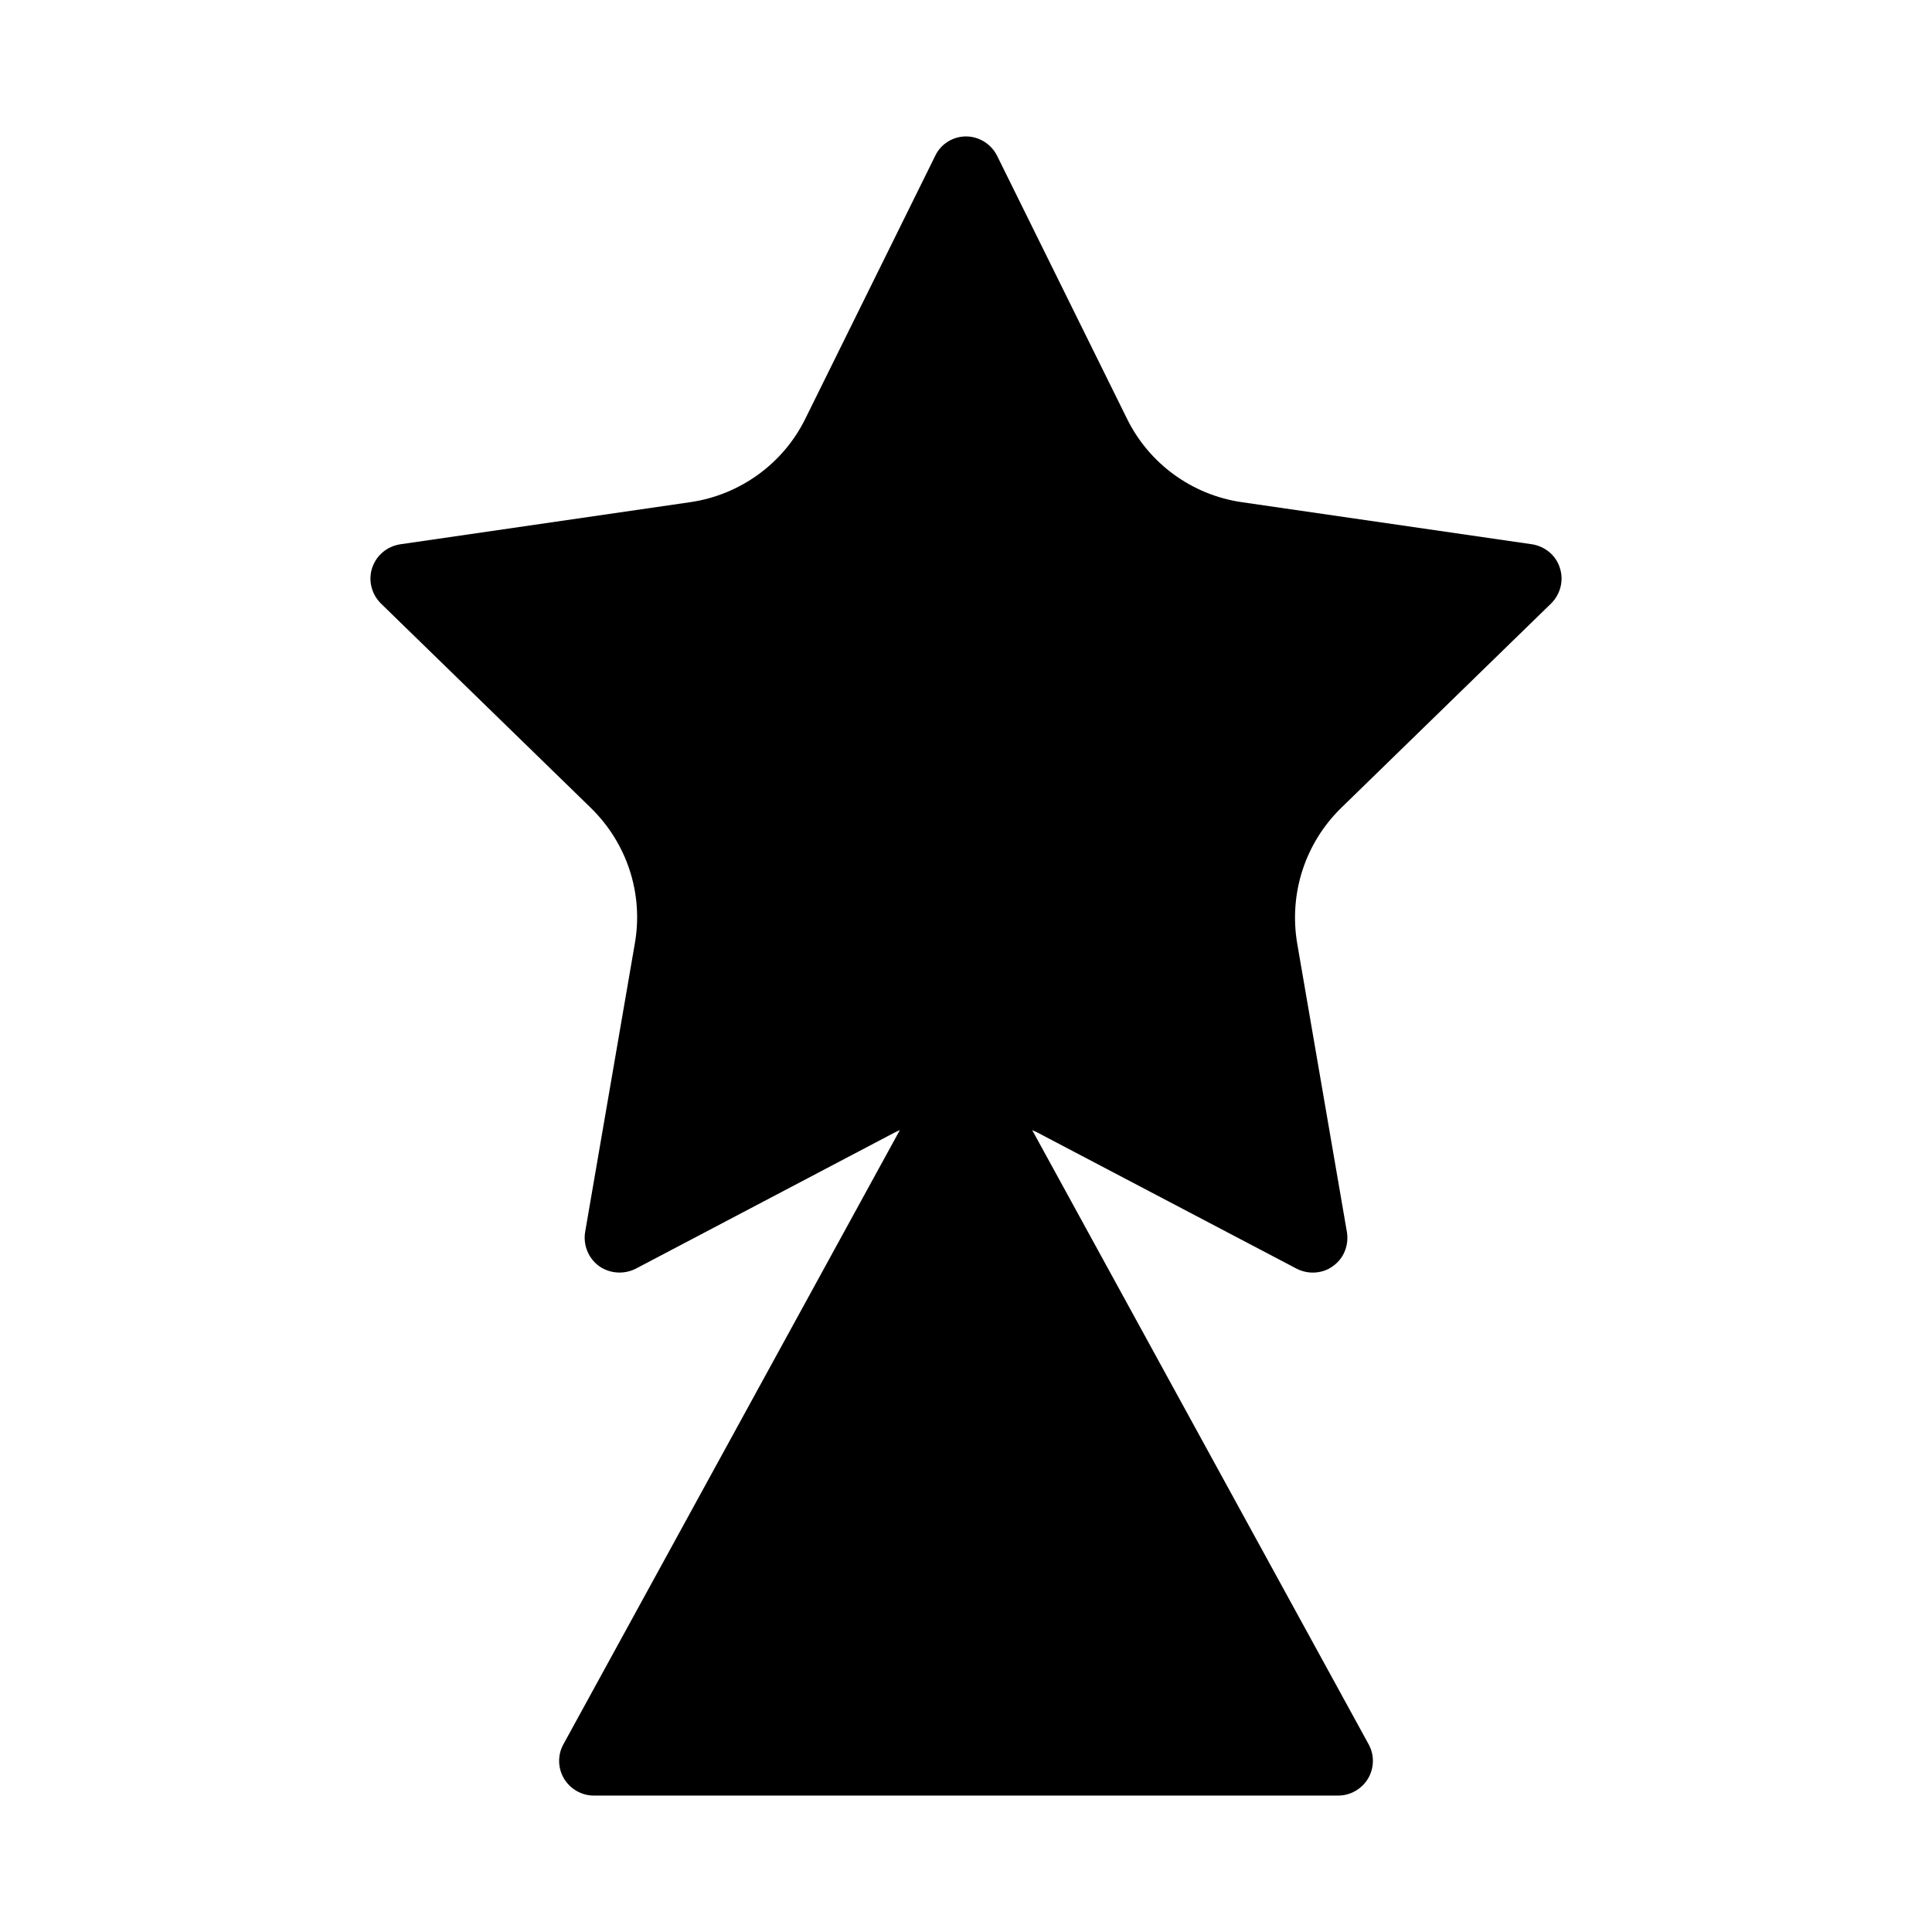 <?xml version="1.0" encoding="UTF-8"?>
<!-- Uploaded to: SVG Repo, www.svgrepo.com, Generator: SVG Repo Mixer Tools -->
<svg fill="#000000" width="800px" height="800px" version="1.1" viewBox="144 144 512 512" xmlns="http://www.w3.org/2000/svg">
 <path d="m555.08 303.91c2.473-2.473 3.391-6.137 2.289-9.434-1.008-3.297-3.938-5.68-7.328-6.231l-77.039-11.176c-13.098-1.926-24.457-10.168-30.32-22.074l-34.441-69.711c-1.559-3.117-4.762-5.129-8.242-5.129s-6.688 2.016-8.152 5.129l-34.441 69.711c-5.863 11.906-17.312 20.152-30.41 22.074l-76.945 11.176c-3.481 0.551-6.32 2.93-7.418 6.231-1.102 3.297-0.184 6.961 2.289 9.434l55.695 54.227c9.527 9.344 13.922 22.625 11.633 35.816l-13.191 76.578c-0.551 3.481 0.914 6.961 3.664 8.977 2.84 2.016 6.594 2.289 9.711 0.734l68.793-36.184c0.402-0.215 0.832-0.363 1.238-0.562l-89.176 162.79c-1.559 2.84-1.465 6.32 0.184 9.07 1.641 2.746 4.664 4.488 7.871 4.488h197.31c3.207 0 6.231-1.742 7.879-4.488 1.648-2.746 1.742-6.231 0.184-9.07l-89.176-162.79c0.406 0.199 0.836 0.348 1.238 0.559l68.883 36.184c1.281 0.641 2.746 1.008 4.215 1.008 1.926 0 3.848-0.551 5.406-1.742 2.84-2.016 4.215-5.496 3.664-8.977l-13.191-76.578c-2.199-13.191 2.106-26.473 11.633-35.816z"/>
</svg>